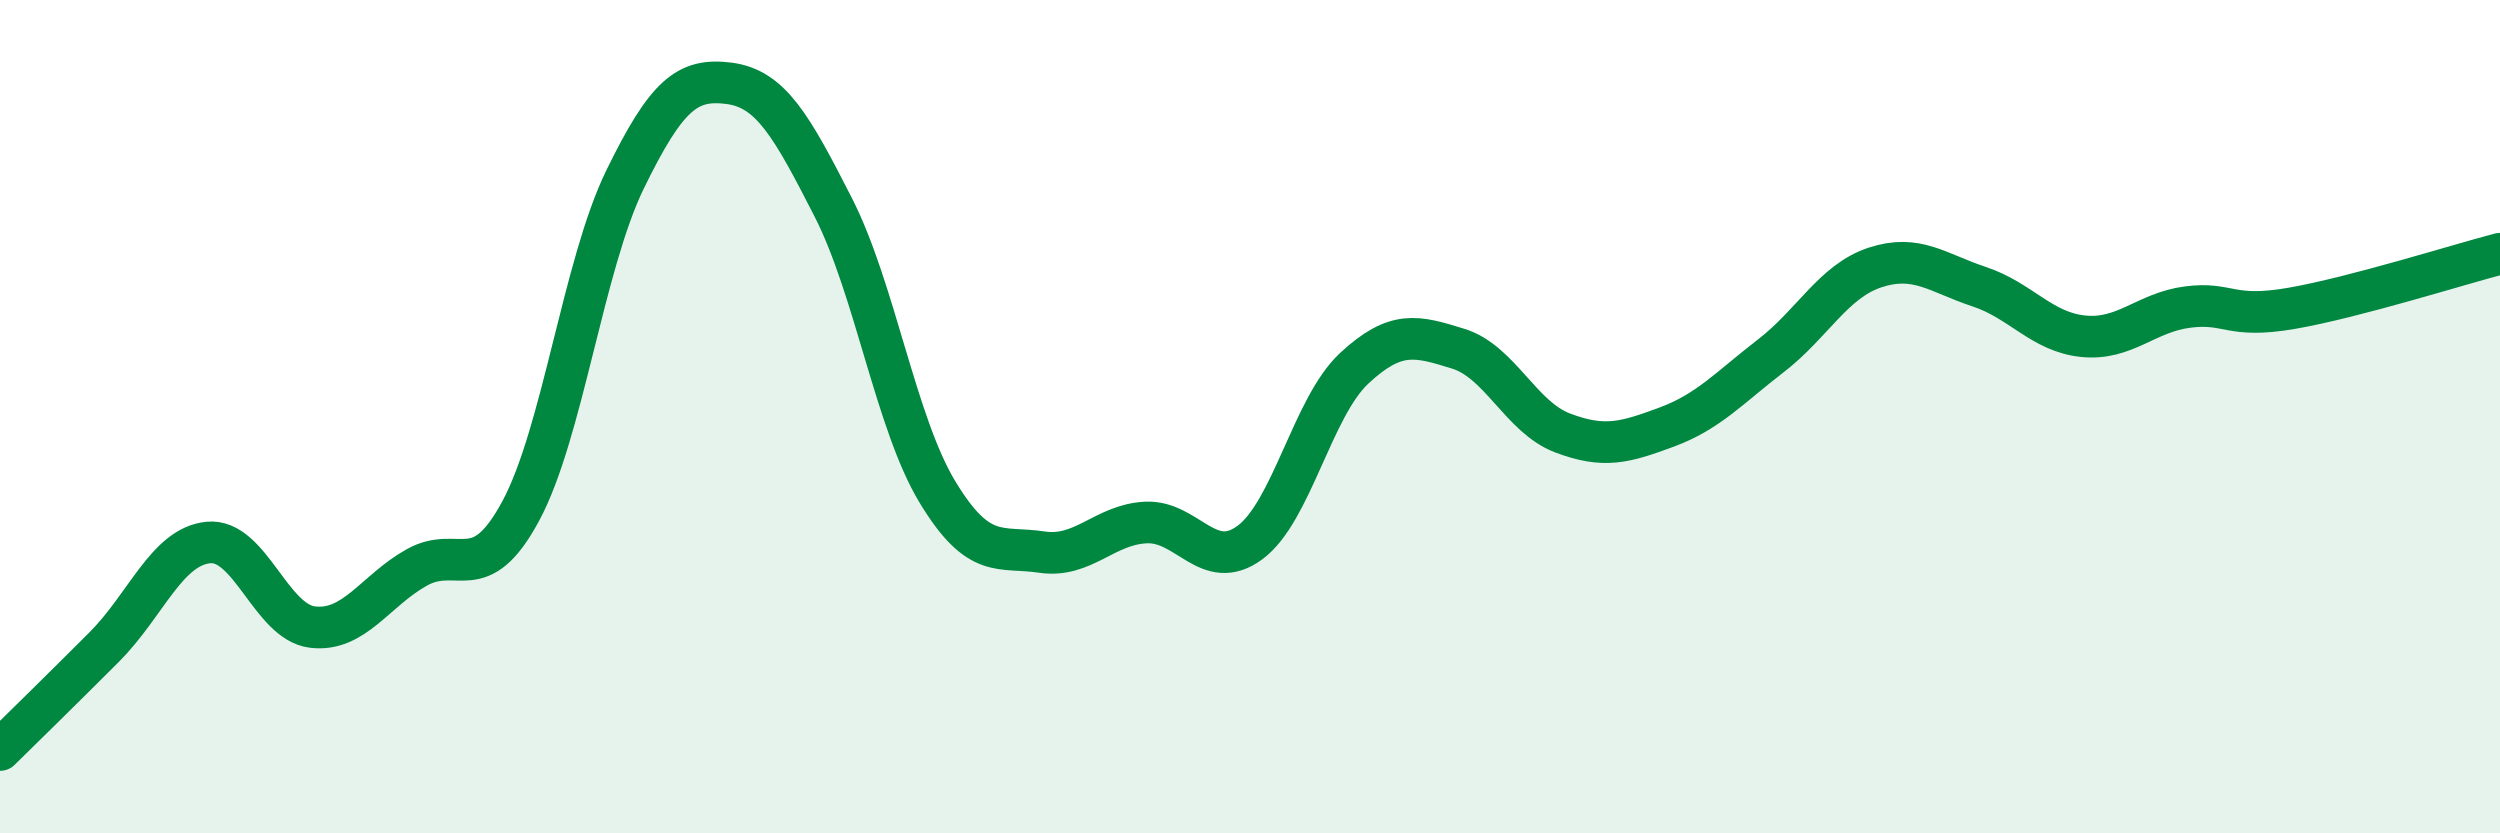 
    <svg width="60" height="20" viewBox="0 0 60 20" xmlns="http://www.w3.org/2000/svg">
      <path
        d="M 0,18 C 0.5,17.51 1.5,16.53 2.5,15.53 C 3.5,14.53 4,13.12 5,13.02 C 6,12.92 6.5,14.93 7.5,15.05 C 8.5,15.17 9,14.18 10,13.62 C 11,13.06 11.5,14.12 12.5,12.26 C 13.5,10.4 14,6.36 15,4.31 C 16,2.26 16.5,1.87 17.5,2 C 18.5,2.13 19,3.02 20,4.98 C 21,6.94 21.5,10.16 22.5,11.81 C 23.5,13.46 24,13.1 25,13.25 C 26,13.4 26.5,12.59 27.5,12.54 C 28.5,12.49 29,13.76 30,13.02 C 31,12.28 31.5,9.77 32.5,8.84 C 33.5,7.91 34,8.06 35,8.37 C 36,8.68 36.5,10.01 37.5,10.39 C 38.5,10.77 39,10.62 40,10.25 C 41,9.88 41.5,9.31 42.5,8.54 C 43.5,7.77 44,6.75 45,6.42 C 46,6.09 46.5,6.55 47.5,6.88 C 48.5,7.21 49,7.97 50,8.07 C 51,8.17 51.5,7.5 52.5,7.37 C 53.5,7.24 53.5,7.66 55,7.4 C 56.5,7.14 59,6.35 60,6.09L60 20L0 20Z"
        fill="#008740"
        opacity="0.1"
        stroke-linecap="round"
        stroke-linejoin="round"
      />
      <path
        d="M 0,18 C 0.5,17.51 1.5,16.53 2.5,15.53 C 3.5,14.53 4,13.12 5,13.02 C 6,12.92 6.5,14.93 7.5,15.05 C 8.5,15.17 9,14.18 10,13.62 C 11,13.06 11.5,14.12 12.5,12.26 C 13.5,10.4 14,6.36 15,4.31 C 16,2.26 16.5,1.87 17.5,2 C 18.5,2.13 19,3.02 20,4.98 C 21,6.94 21.5,10.16 22.5,11.81 C 23.5,13.46 24,13.1 25,13.25 C 26,13.4 26.5,12.59 27.5,12.54 C 28.5,12.49 29,13.76 30,13.02 C 31,12.28 31.5,9.77 32.5,8.84 C 33.5,7.91 34,8.06 35,8.37 C 36,8.68 36.5,10.01 37.5,10.39 C 38.5,10.77 39,10.62 40,10.25 C 41,9.88 41.5,9.31 42.5,8.54 C 43.5,7.77 44,6.75 45,6.42 C 46,6.09 46.5,6.55 47.5,6.88 C 48.5,7.21 49,7.97 50,8.07 C 51,8.17 51.5,7.5 52.5,7.37 C 53.5,7.24 53.5,7.66 55,7.4 C 56.5,7.14 59,6.35 60,6.09"
        stroke="#008740"
        stroke-width="1"
        fill="none"
        stroke-linecap="round"
        stroke-linejoin="round"
      />
    </svg>
  